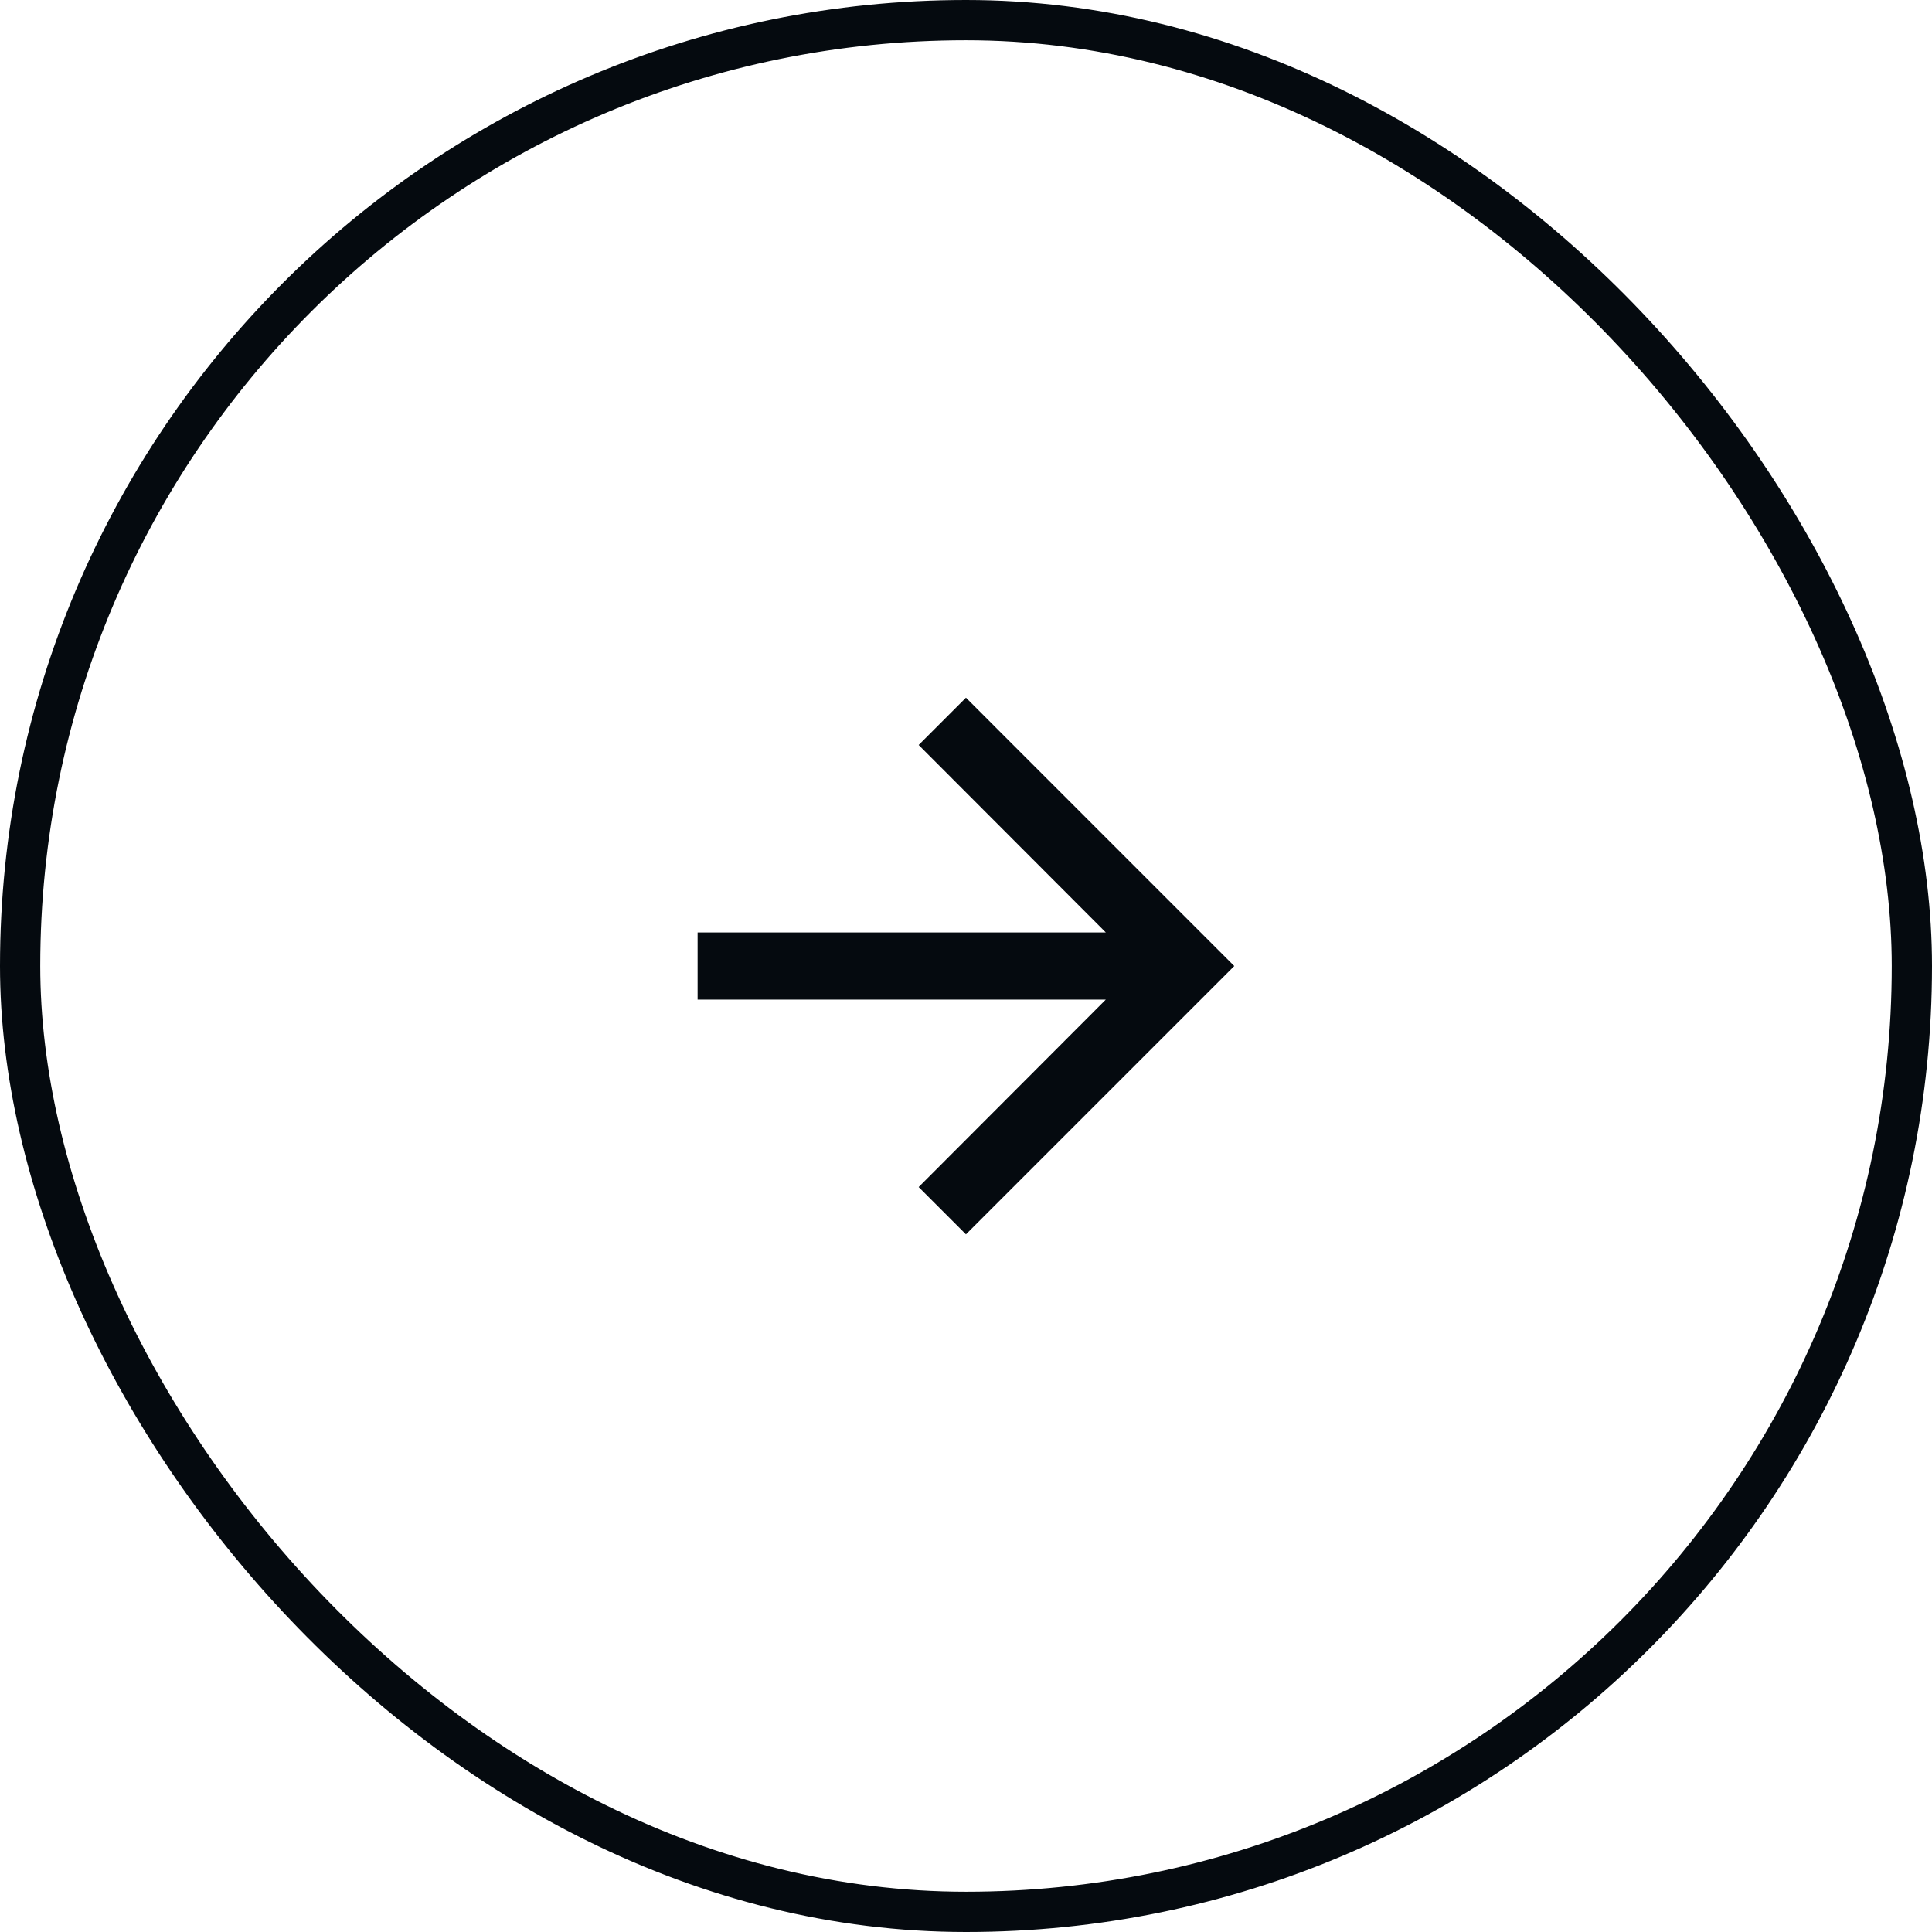 <svg xmlns="http://www.w3.org/2000/svg" width="48" height="48" viewBox="0 0 48 48" fill="none"><rect x="0.5" y="0.5" width="47" height="47" rx="23.5" stroke="#050A0F"></rect><path d="M23.999 17.334L22.824 18.509L27.474 23.167H17.332V24.834H27.474L22.824 29.492L23.999 30.667L30.665 24.001L23.999 17.334Z" fill="#050A0F"></path></svg>